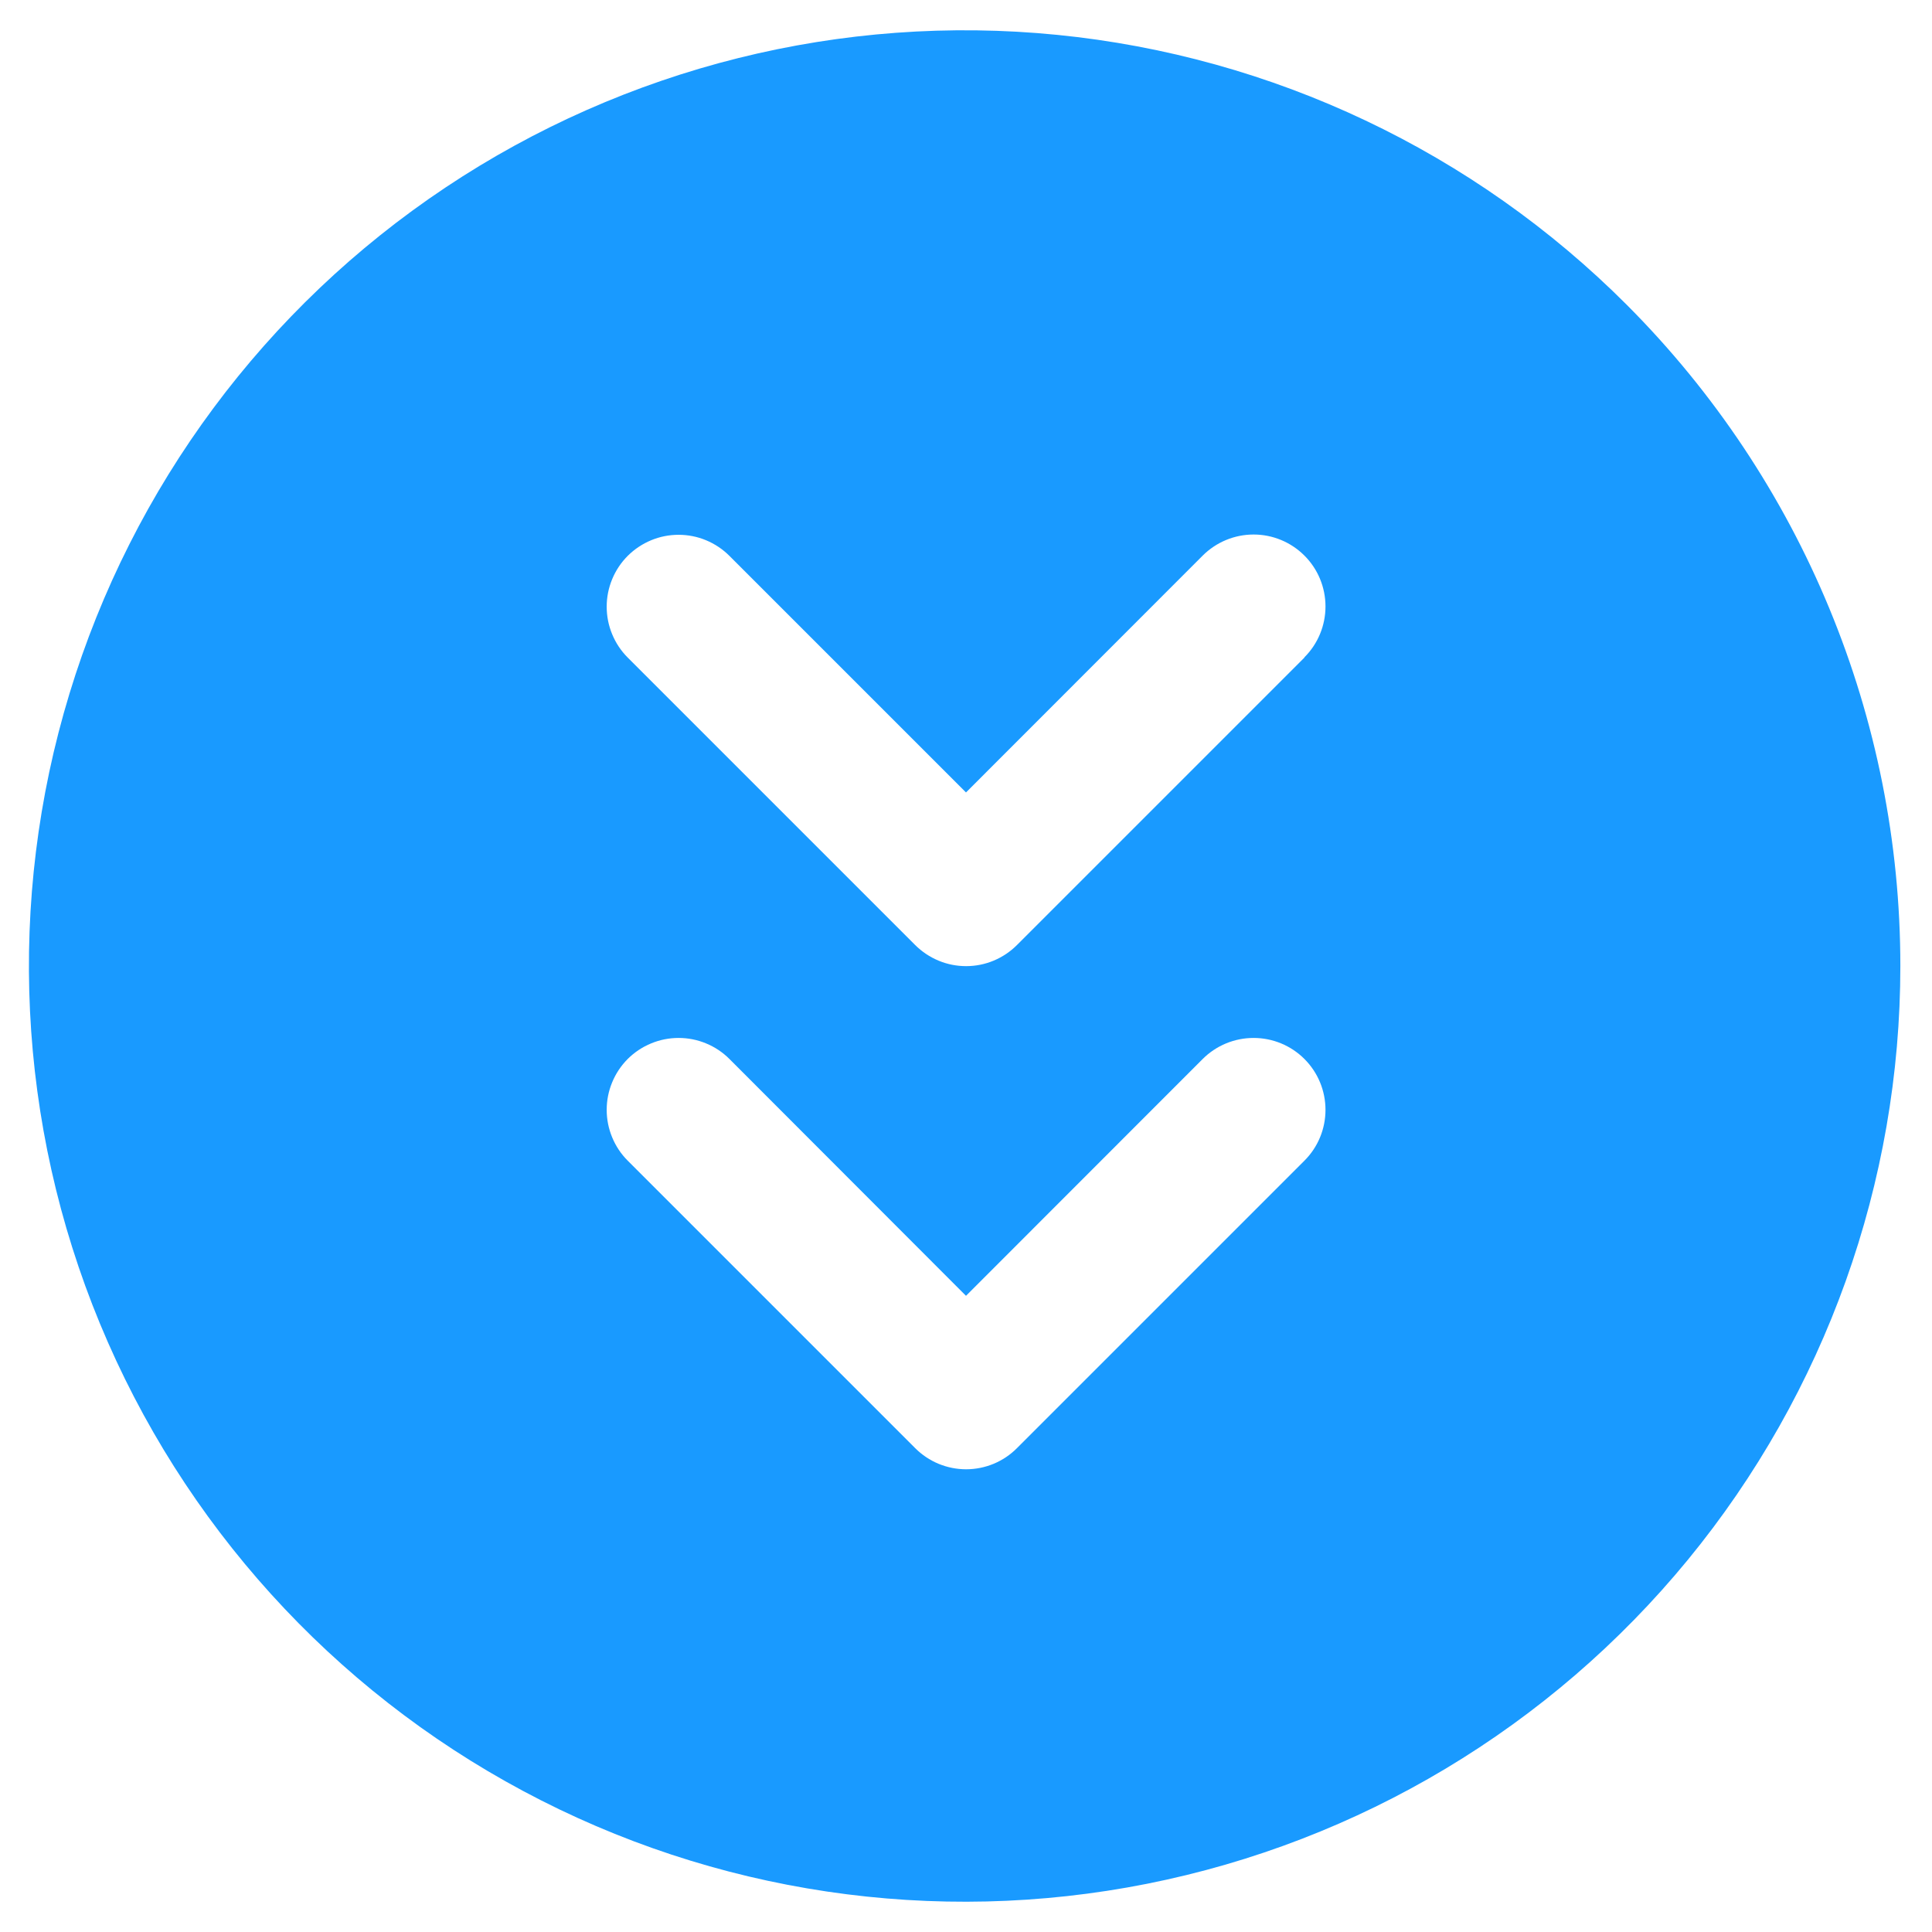 <svg width="42" height="42" viewBox="0 0 42 42" fill="none" xmlns="http://www.w3.org/2000/svg">
<path d="M35.369 6.631C32.044 3.299 27.666 1.224 22.983 0.758C18.299 0.292 13.598 1.466 9.682 4.078C5.767 6.69 2.878 10.579 1.509 15.083C0.139 19.586 0.374 24.425 2.173 28.775C3.973 33.125 7.224 36.716 11.375 38.936C15.525 41.157 20.317 41.869 24.934 40.952C29.551 40.035 33.707 37.545 36.694 33.907C39.68 30.268 41.312 25.707 41.312 21C41.312 15.612 39.175 10.445 35.369 6.631ZM28.357 25.232L22.107 31.482C21.962 31.628 21.79 31.743 21.6 31.822C21.411 31.9 21.207 31.941 21.002 31.941C20.797 31.941 20.593 31.9 20.404 31.822C20.214 31.743 20.042 31.628 19.896 31.482L13.646 25.232C13.501 25.087 13.386 24.915 13.308 24.725C13.229 24.535 13.189 24.332 13.189 24.127C13.189 23.922 13.229 23.718 13.308 23.529C13.386 23.339 13.501 23.167 13.646 23.021C13.792 22.876 13.964 22.761 14.154 22.683C14.343 22.604 14.547 22.564 14.752 22.564C14.957 22.564 15.161 22.604 15.35 22.683C15.54 22.761 15.712 22.876 15.857 23.021L21 28.17L26.146 23.021C26.44 22.728 26.837 22.564 27.252 22.564C27.667 22.564 28.064 22.728 28.357 23.021C28.651 23.315 28.815 23.712 28.815 24.127C28.815 24.542 28.651 24.939 28.357 25.232ZM28.357 14.295L22.107 20.545C21.962 20.69 21.79 20.805 21.6 20.884C21.411 20.963 21.207 21.003 21.002 21.003C20.797 21.003 20.593 20.963 20.404 20.884C20.214 20.805 20.042 20.69 19.896 20.545L13.646 14.295C13.501 14.15 13.386 13.977 13.308 13.788C13.229 13.598 13.189 13.395 13.189 13.189C13.189 12.984 13.229 12.781 13.308 12.591C13.386 12.402 13.501 12.229 13.646 12.084C13.792 11.939 13.964 11.824 14.154 11.745C14.343 11.666 14.547 11.626 14.752 11.626C14.957 11.626 15.161 11.666 15.35 11.745C15.54 11.824 15.712 11.939 15.857 12.084L21 17.227L26.146 12.078C26.44 11.785 26.837 11.62 27.252 11.62C27.667 11.62 28.064 11.785 28.357 12.078C28.651 12.371 28.815 12.769 28.815 13.184C28.815 13.598 28.651 13.996 28.357 14.289V14.295Z" fill="#199AFF"/>
</svg>
